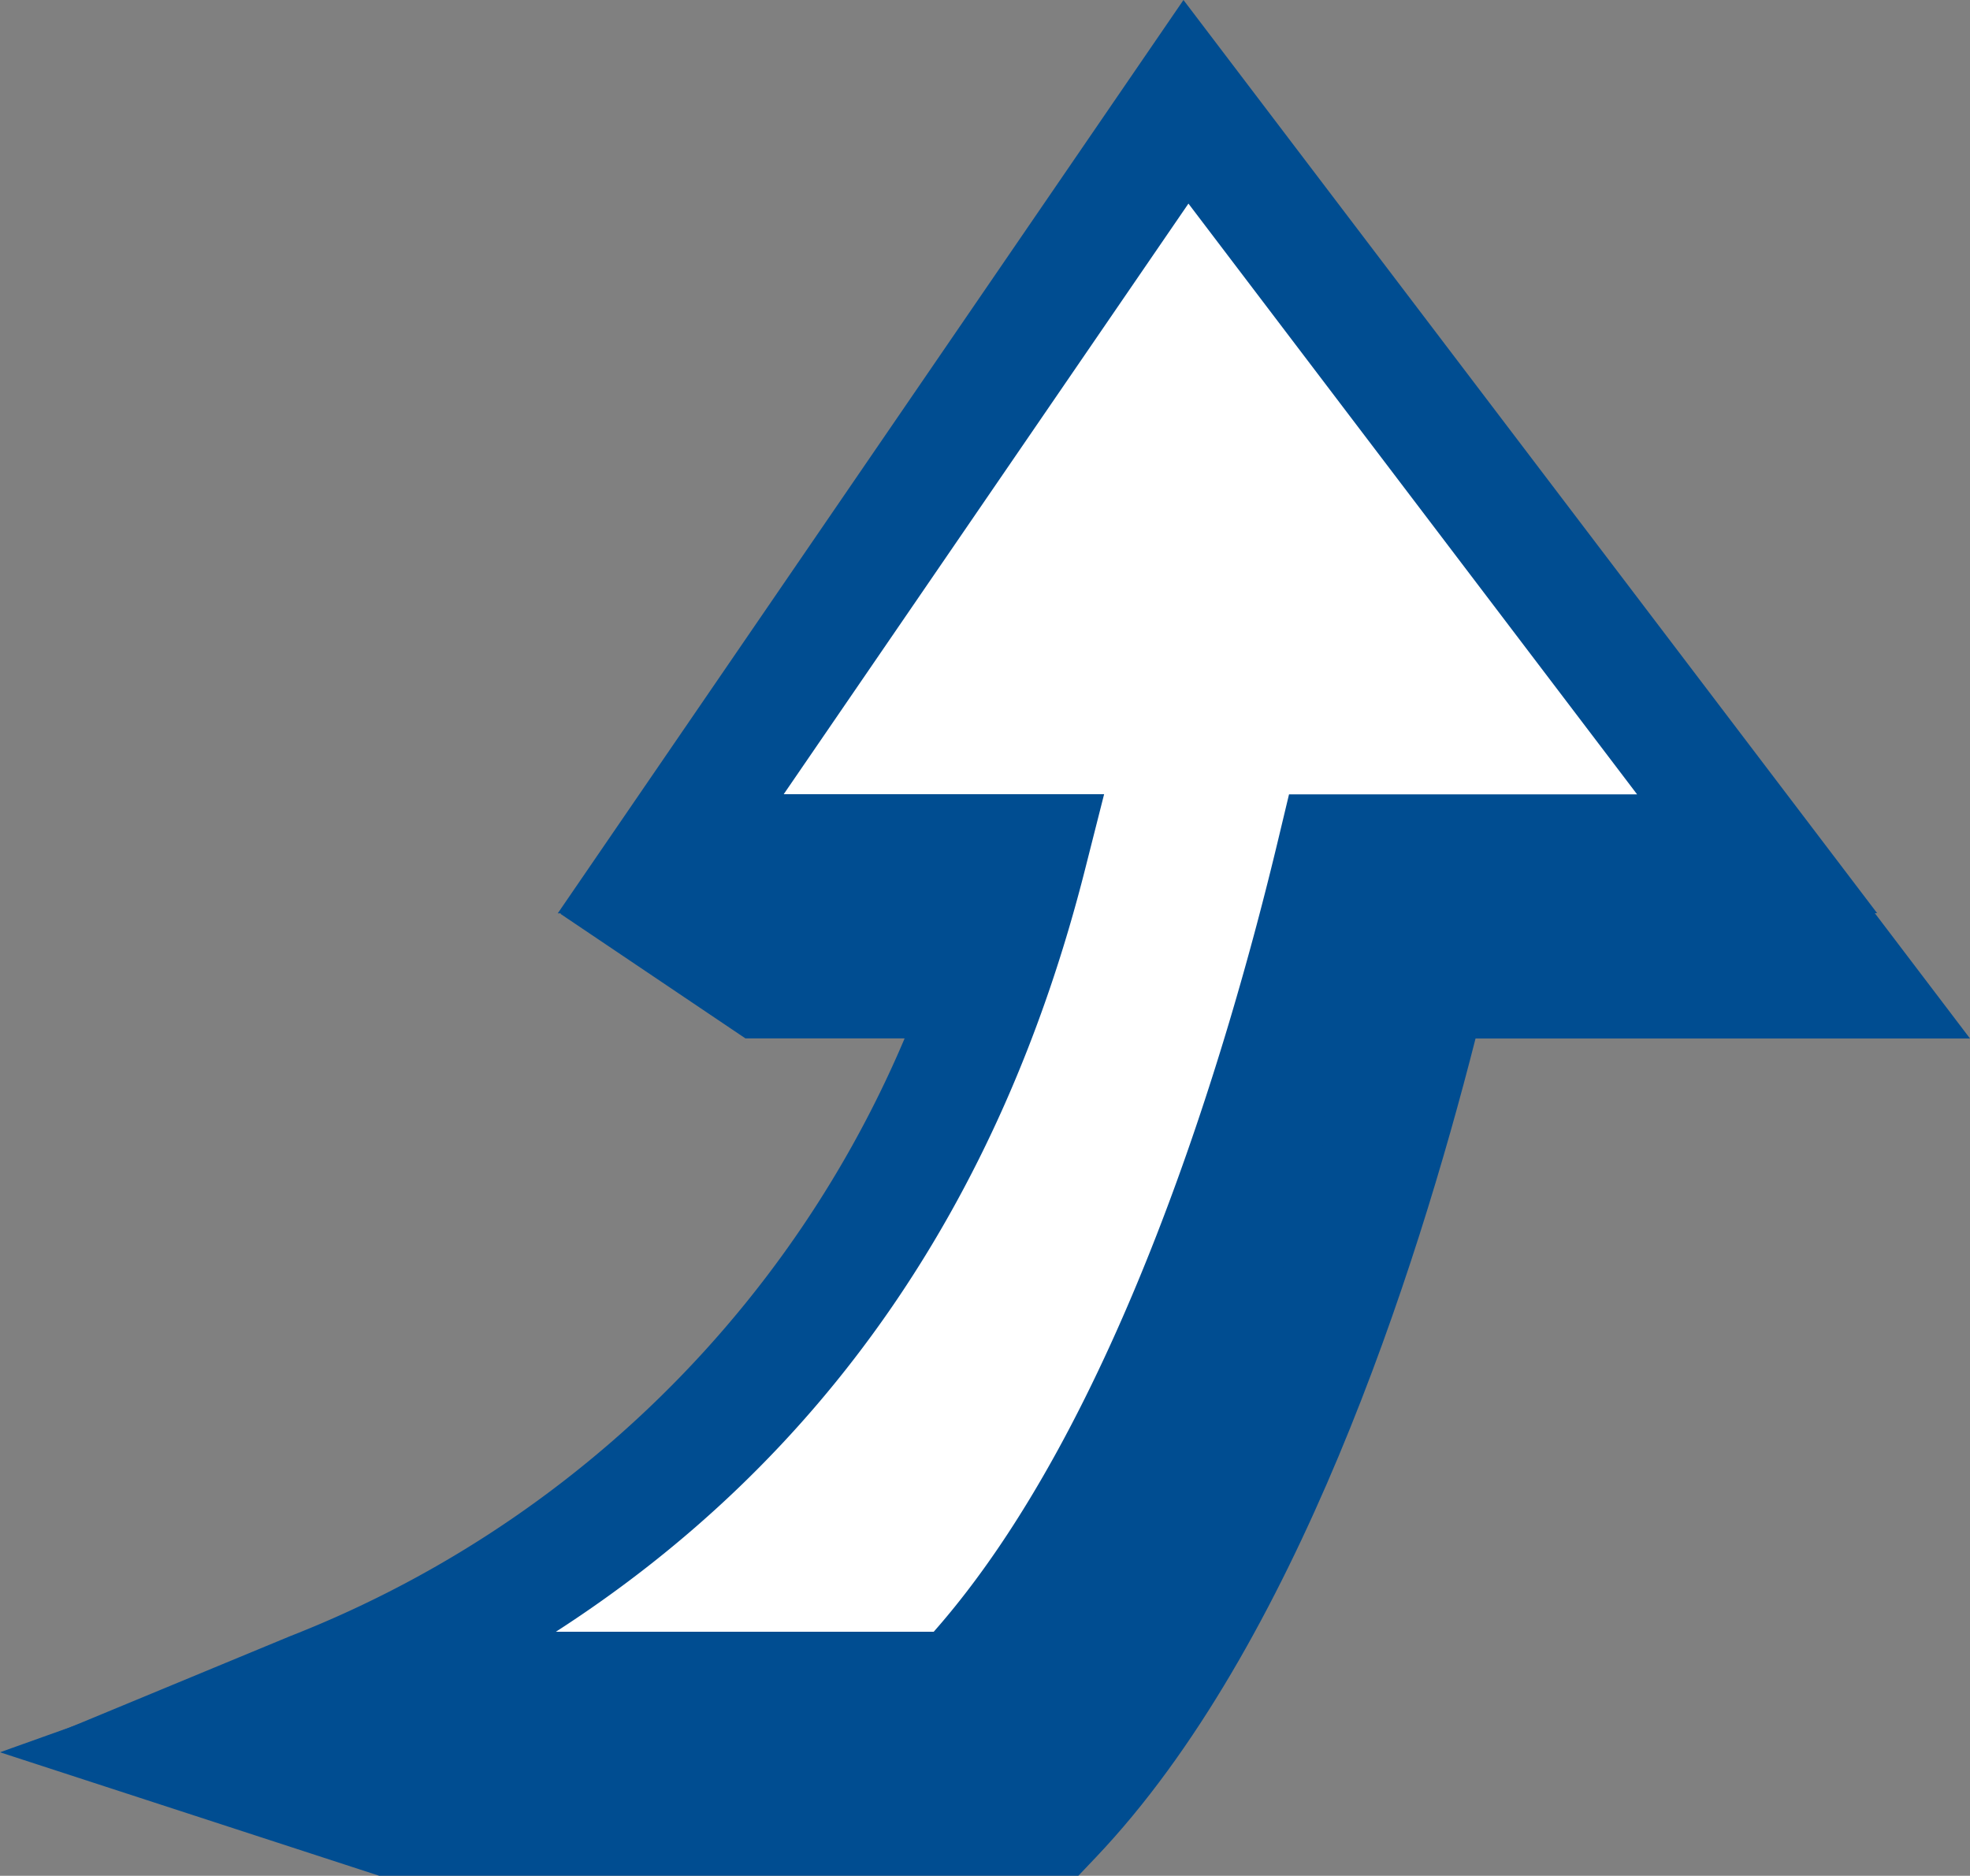 <svg id="グループ_236" data-name="グループ 236" xmlns="http://www.w3.org/2000/svg" xmlns:xlink="http://www.w3.org/1999/xlink" width="65.79" height="62.651" viewBox="0 0 65.79 62.651">
  <rect x="0" y="0" width="65.79" height="62.651" fill="#808080" stroke="none"/>
  <defs>
    <clipPath id="clip-path">
      <rect id="長方形_378" data-name="長方形 378" width="65.79" height="62.651" fill="none"/>
    </clipPath>
  </defs>
  <g id="グループ_235" data-name="グループ 235" transform="translate(0 0)" clip-path="url(#clip-path)">
    <path id="パス_3138" data-name="パス 3138" d="M66.637,38.662,47.562,13.545,26.61,36.141l3.746,2.522H42.274c-2.427,9.6-15.612,20.17-31.258,25.749l6.818,2.22h22.18c6.279-6.6,10.333-18.668,12.56-27.969Z" transform="translate(-4.855 -5.97)" fill="#004d91"/>
    <path id="パス_3139" data-name="パス 3139" d="M36.013,66.186H12.663L0,62.062,5.493,60.1C19.256,55.2,30.91,46.318,34.607,38.218H24.894l-6.178-4.16L42.858,8.022l22.932,30.2H49.277C47.3,45.994,43.284,58.537,36.6,65.568ZM13.294,62.208H34.283c6.158-6.981,9.835-19.482,11.5-26.443l.365-1.526H57.773L42.554,14.2,24.793,33.355l1.315.885H39.973l-.626,2.476C37.076,45.7,26.158,55.568,12.011,61.79Z" transform="translate(0 -3.536)" fill="#004d91"/>
    <path id="パス_3140" data-name="パス 3140" d="M66.918,31.193,47.842,6.076,30.637,31.193H42.554c-2.427,9.6-8.262,21.5-23.865,27.969H40.294c6.279-6.6,10.334-18.668,12.561-27.969Z" transform="translate(-8.237 -2.678)" fill="#fff"/>
    <path id="パス_3141" data-name="パス 3141" d="M33.271,58.473H.817l9.234-3.826a36.885,36.885,0,0,0,22-24.142H18.987L39.883,0,63.049,30.5H46.536c-1.972,7.777-5.995,20.321-12.677,27.35ZM18.925,54.5H31.543c6.156-6.979,9.834-19.481,11.5-26.443l.365-1.526H55.032L40.049,6.8,26.533,26.526h10.7L36.606,29C33.775,40.205,27.841,48.75,18.925,54.5" transform="translate(-0.36 0)" fill="#004d91"/>
  </g>
</svg>
